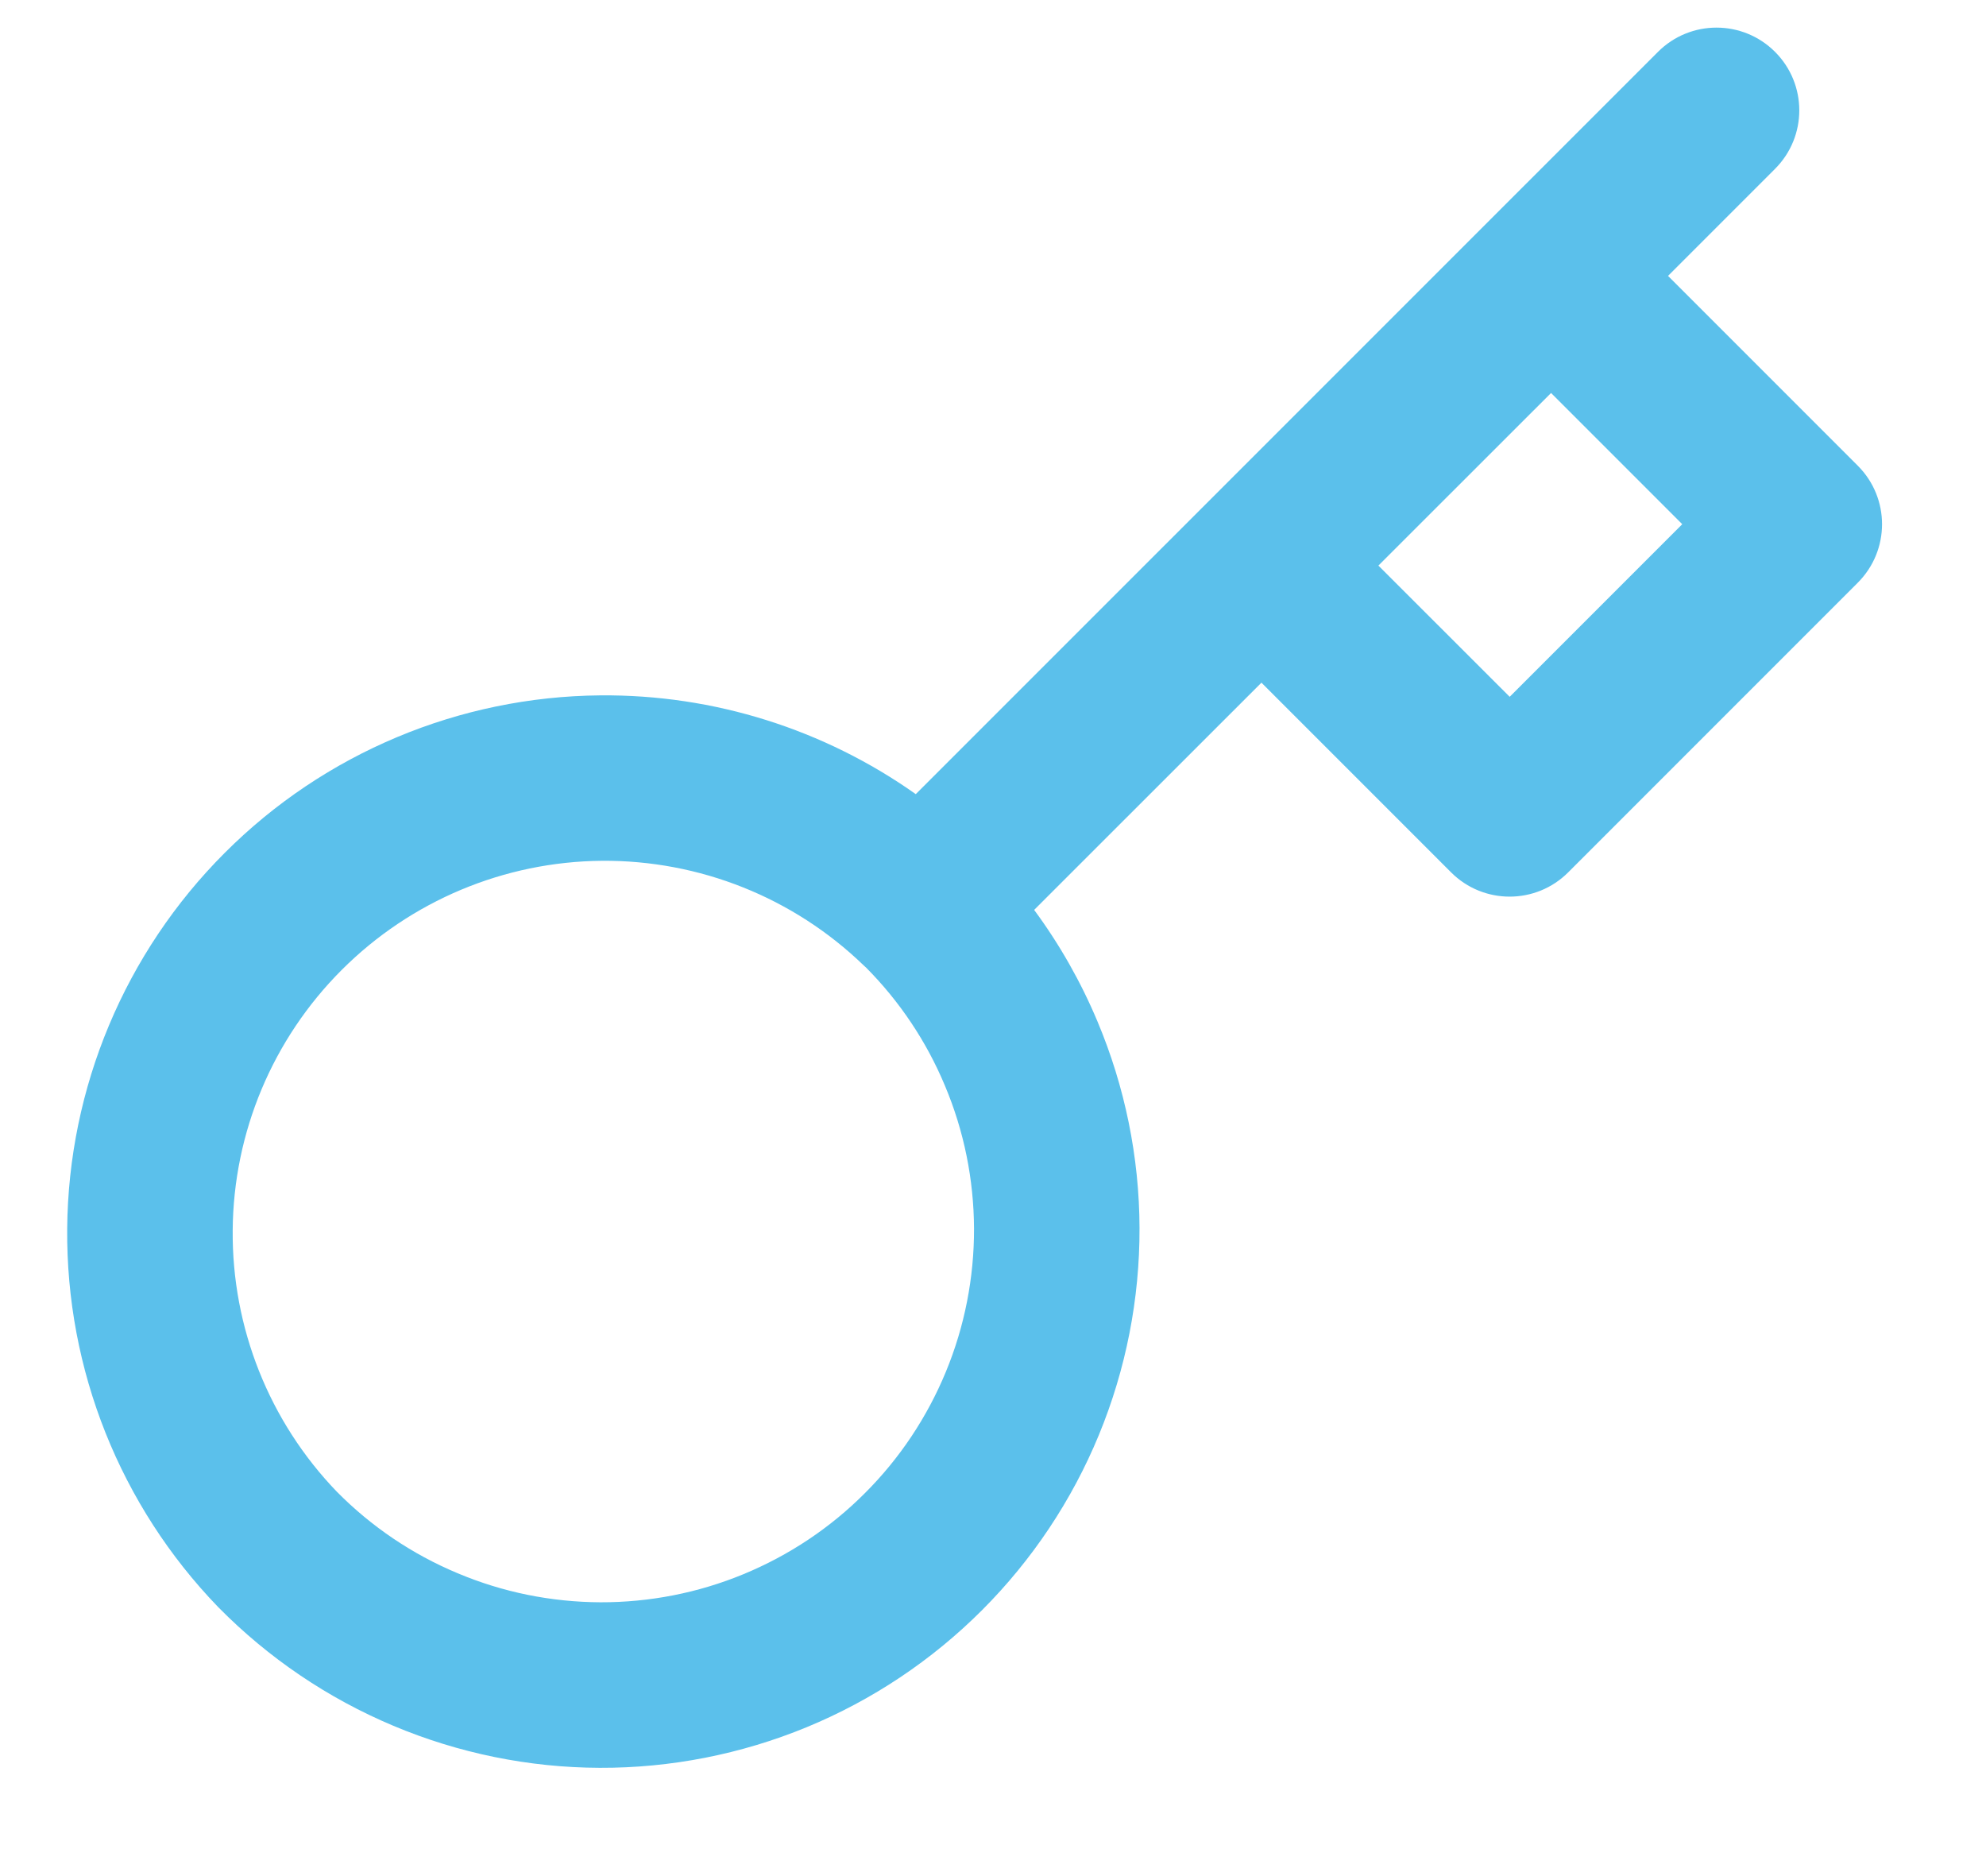 <svg width="18" height="17" viewBox="0 0 18 17" fill="none" xmlns="http://www.w3.org/2000/svg">
<path fill-rule="evenodd" clip-rule="evenodd" d="M16.088 0.47C16.381 0.763 16.381 1.237 16.088 1.53L15.118 2.5L16.838 4.22C17.131 4.513 17.131 4.987 16.838 5.28L14.213 7.905C13.92 8.198 13.445 8.198 13.152 7.905L11.433 6.186L9.373 8.245C9.603 8.557 9.796 8.896 9.947 9.256C10.196 9.848 10.326 10.485 10.328 11.127C10.33 11.77 10.205 12.407 9.96 13.002C9.715 13.596 9.355 14.136 8.9 14.591C8.445 15.046 7.905 15.406 7.311 15.651C6.716 15.896 6.079 16.021 5.437 16.019C4.794 16.017 4.157 15.887 3.565 15.638C2.972 15.389 2.434 15.025 1.983 14.568L1.977 14.562C1.089 13.643 0.598 12.411 0.609 11.133C0.62 9.855 1.133 8.632 2.037 7.728C2.94 6.824 4.163 6.312 5.441 6.301C6.471 6.292 7.47 6.609 8.3 7.196L15.027 0.47C15.32 0.177 15.795 0.177 16.088 0.47ZM14.058 3.561L12.493 5.125L13.683 6.314L15.247 4.75L14.058 3.561ZM3.053 13.517C2.44 12.881 2.101 12.03 2.109 11.146C2.116 10.261 2.471 9.415 3.097 8.789C3.723 8.163 4.569 7.808 5.454 7.8C6.339 7.793 7.192 8.133 7.828 8.748C7.835 8.754 7.842 8.761 7.849 8.767C8.154 9.074 8.397 9.437 8.564 9.837C8.737 10.247 8.826 10.687 8.828 11.133C8.829 11.578 8.743 12.019 8.573 12.43C8.403 12.842 8.154 13.216 7.839 13.53C7.525 13.845 7.151 14.094 6.739 14.264C6.328 14.434 5.887 14.52 5.442 14.519C4.996 14.517 4.556 14.428 4.146 14.255C3.737 14.084 3.365 13.833 3.053 13.517Z" fill="#5BC0EB"/>
</svg>
